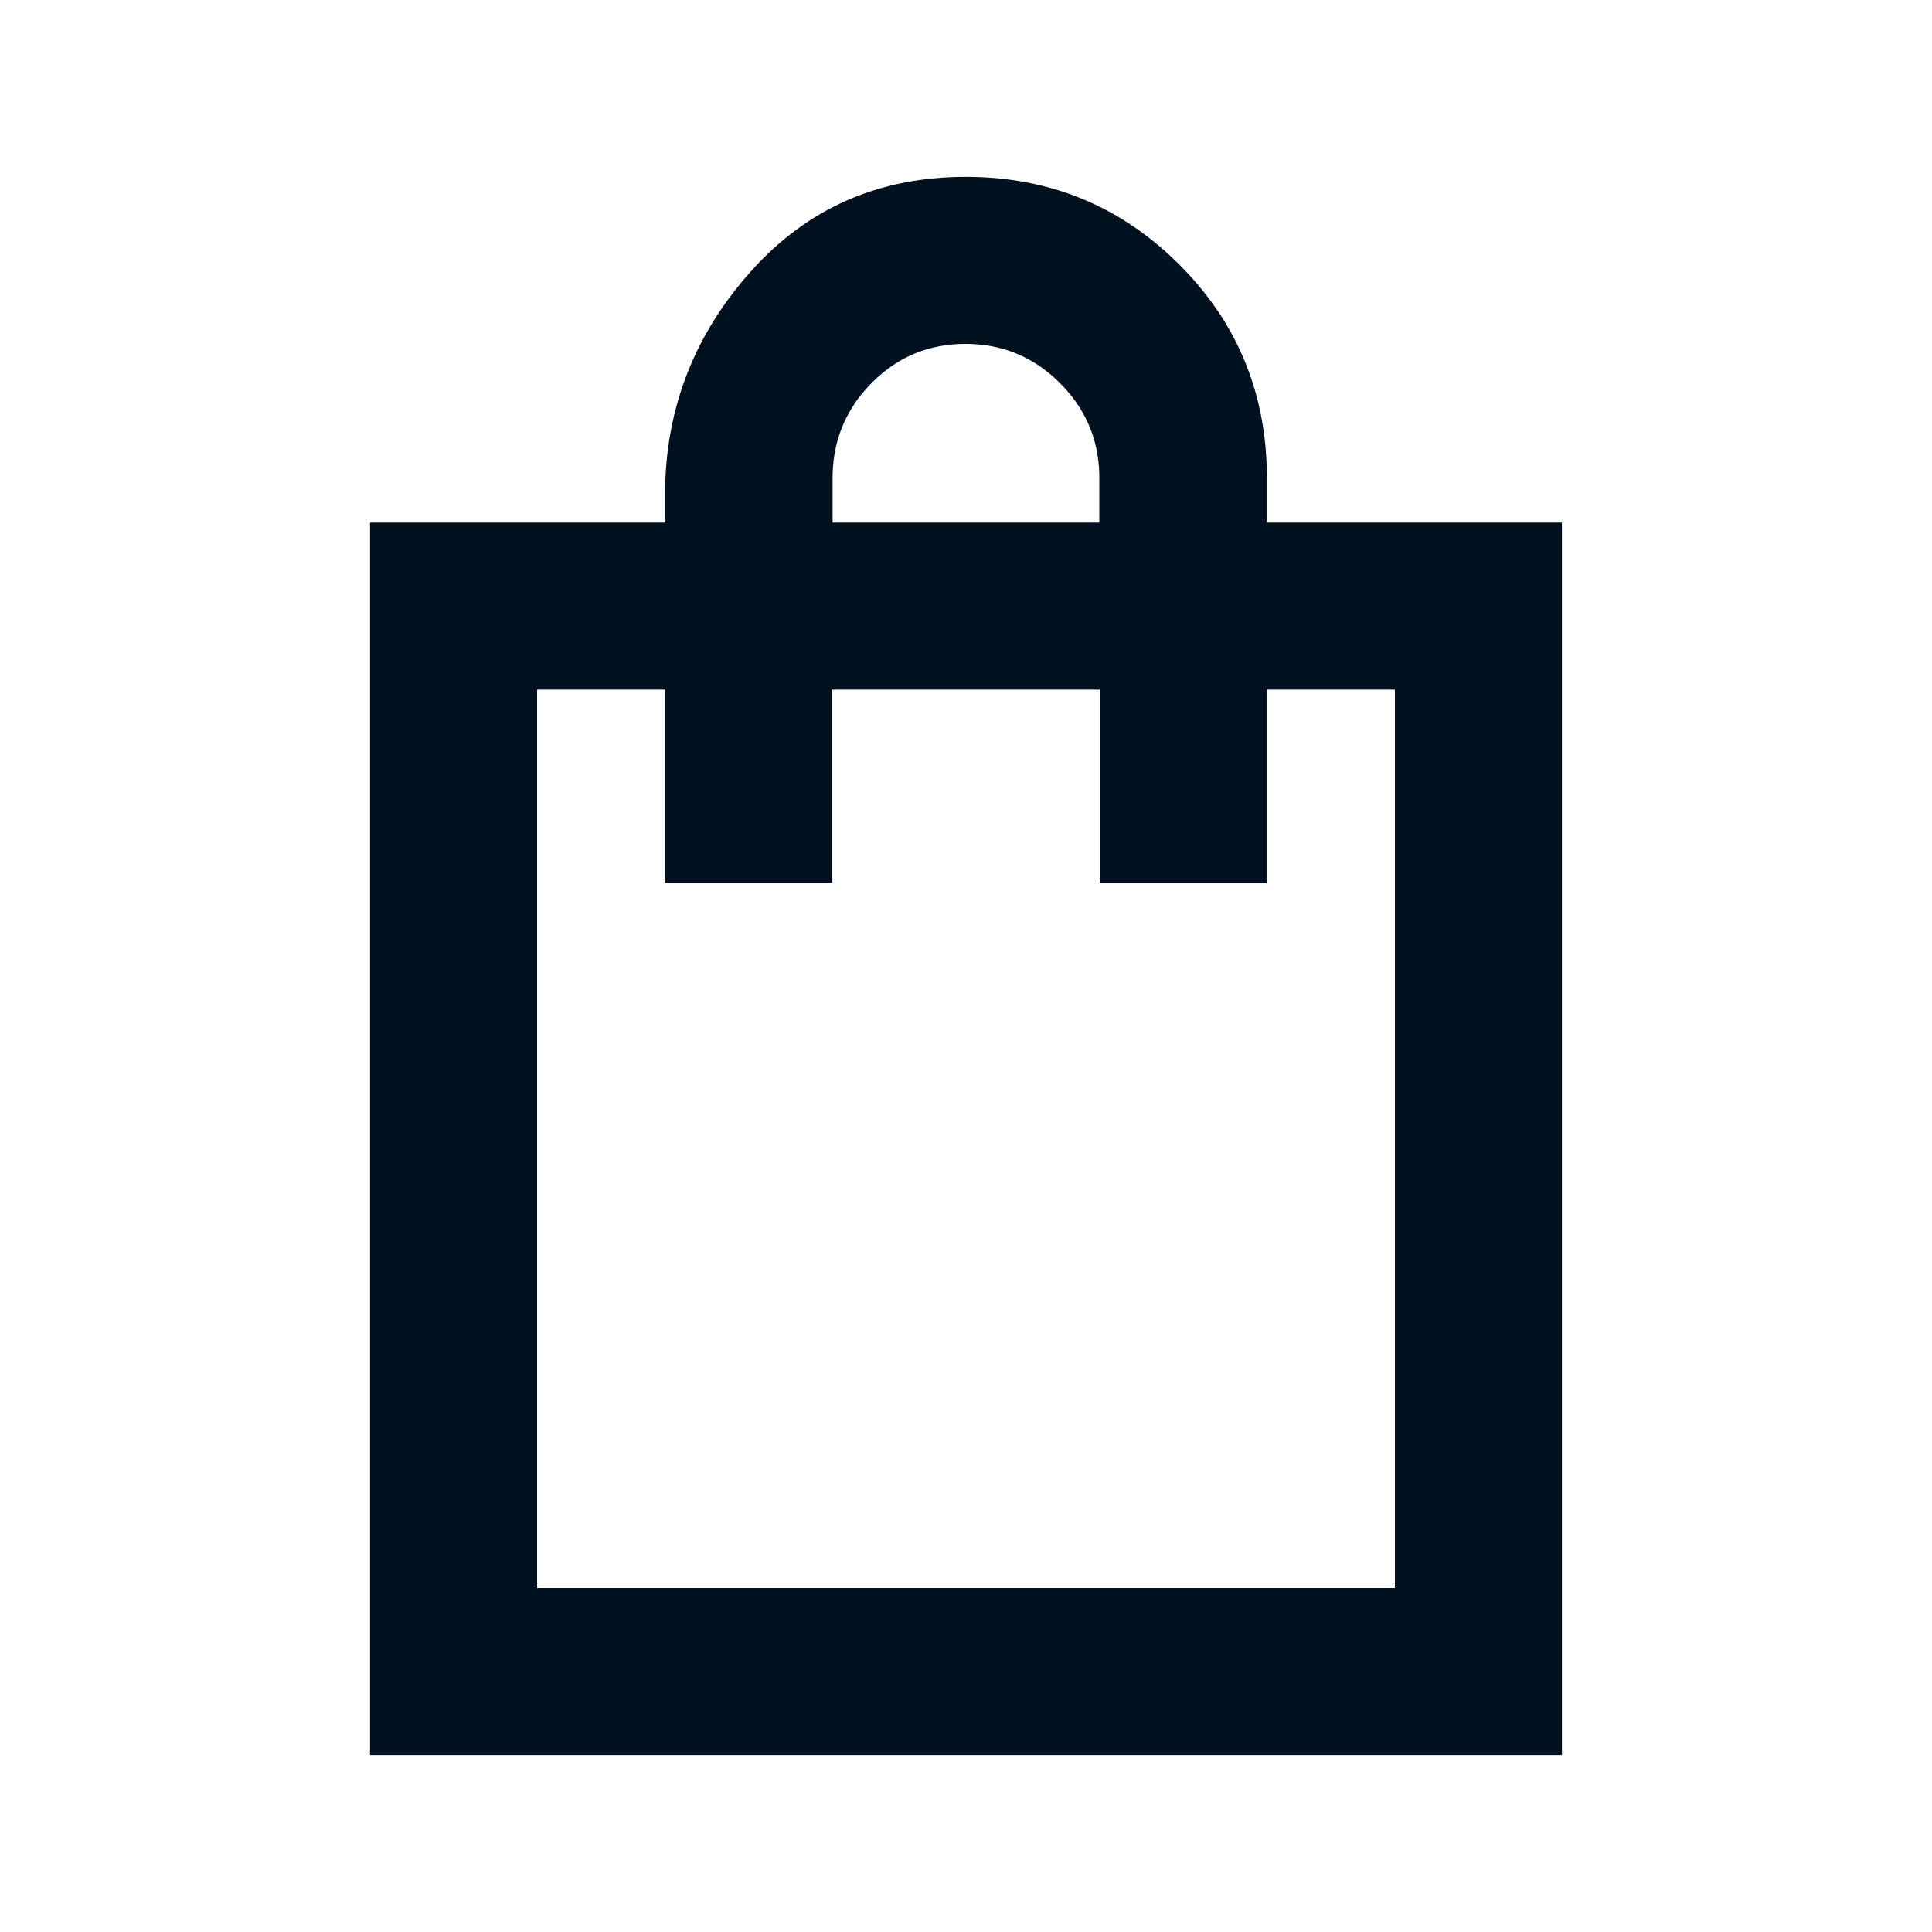 <svg width="24" height="24" viewBox="0 0 24 24" fill="none" xmlns="http://www.w3.org/2000/svg">
<mask id="mask0_0_914" style="mask-type:alpha" maskUnits="userSpaceOnUse" x="0" y="0" width="24" height="24">
<rect width="24" height="24" fill="#D9D9D9"/>
</mask>
<g mask="url(#mask0_0_914)">
<path d="M4.597 21.803V6.492H8.262V6.092C8.274 5.061 8.629 4.153 9.328 3.371C10.026 2.588 10.916 2.197 11.999 2.197C13.031 2.197 13.91 2.555 14.634 3.271C15.358 3.987 15.726 4.861 15.738 5.892V6.492H19.403V21.803L4.597 21.803ZM6.672 19.728H17.328V8.567H15.738V10.967H13.662V8.567H10.338V10.967H8.262V8.567H6.672V19.728ZM10.343 6.492H13.656V5.892C13.645 5.445 13.477 5.063 13.155 4.747C12.833 4.43 12.446 4.272 11.994 4.272C11.542 4.272 11.157 4.43 10.839 4.747C10.52 5.063 10.355 5.445 10.343 5.892V6.492Z" fill="#02111F"/>
</g>
</svg>
